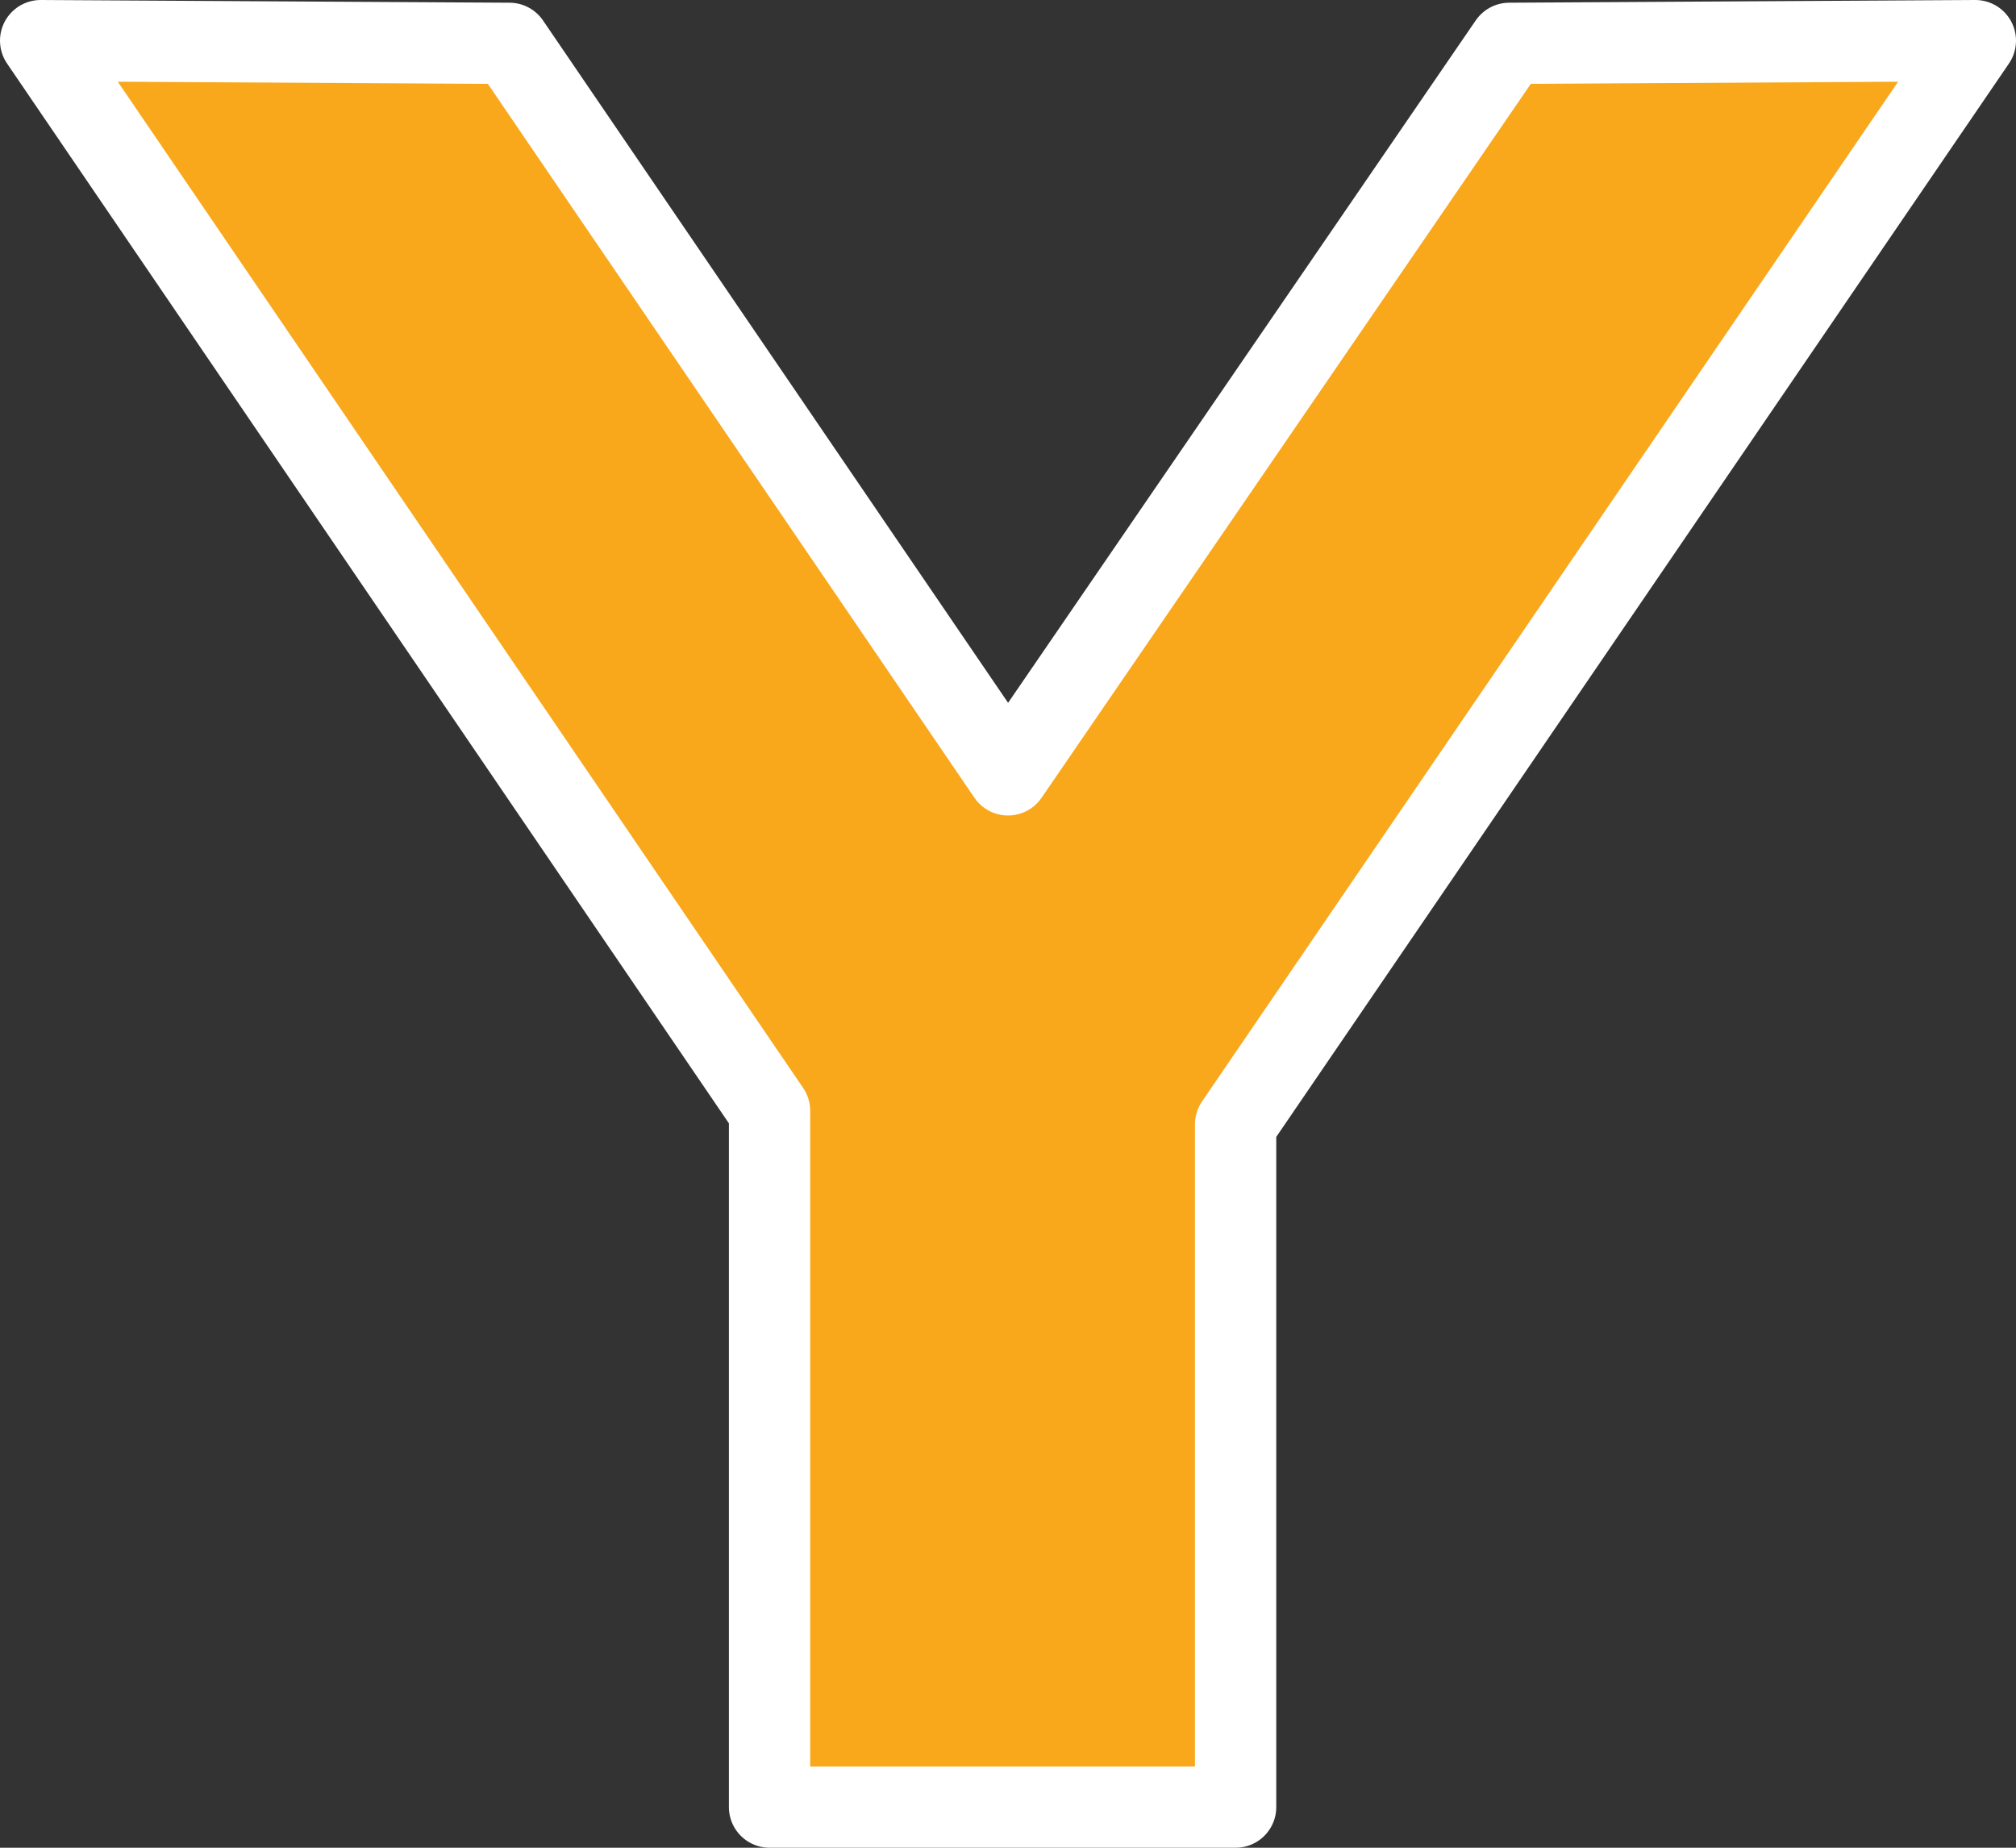 <?xml version="1.0" encoding="UTF-8" standalone="no"?>
<svg xmlns:xlink="http://www.w3.org/1999/xlink" height="34.1px" width="37.2px" xmlns="http://www.w3.org/2000/svg">
  <rect width="100%" height="100%" fill="#333333" stroke="none"/>
  <g transform="matrix(1.0, 0.0, 0.0, 1.0, 18.6, 17.05)">
    <path d="M-17.85 -16.3 L-9.2 -16.25 0.0 -2.75 9.25 -16.25 17.85 -16.3 4.2 3.7 4.2 16.3 -4.4 16.3 -4.4 3.45 -17.85 -16.3" fill="#f9a71b" fill-rule="evenodd" stroke="none"/>
    <path d="M-17.85 -16.3 L-4.4 3.45 -4.4 16.3 4.2 16.3 4.2 3.7 17.85 -16.3 9.25 -16.25 0.0 -2.75 -9.2 -16.25 -17.85 -16.3 Z" fill="none" stroke="#ffffff" stroke-linecap="round" stroke-linejoin="round" stroke-width="1.5"/>
  </g>
</svg>

